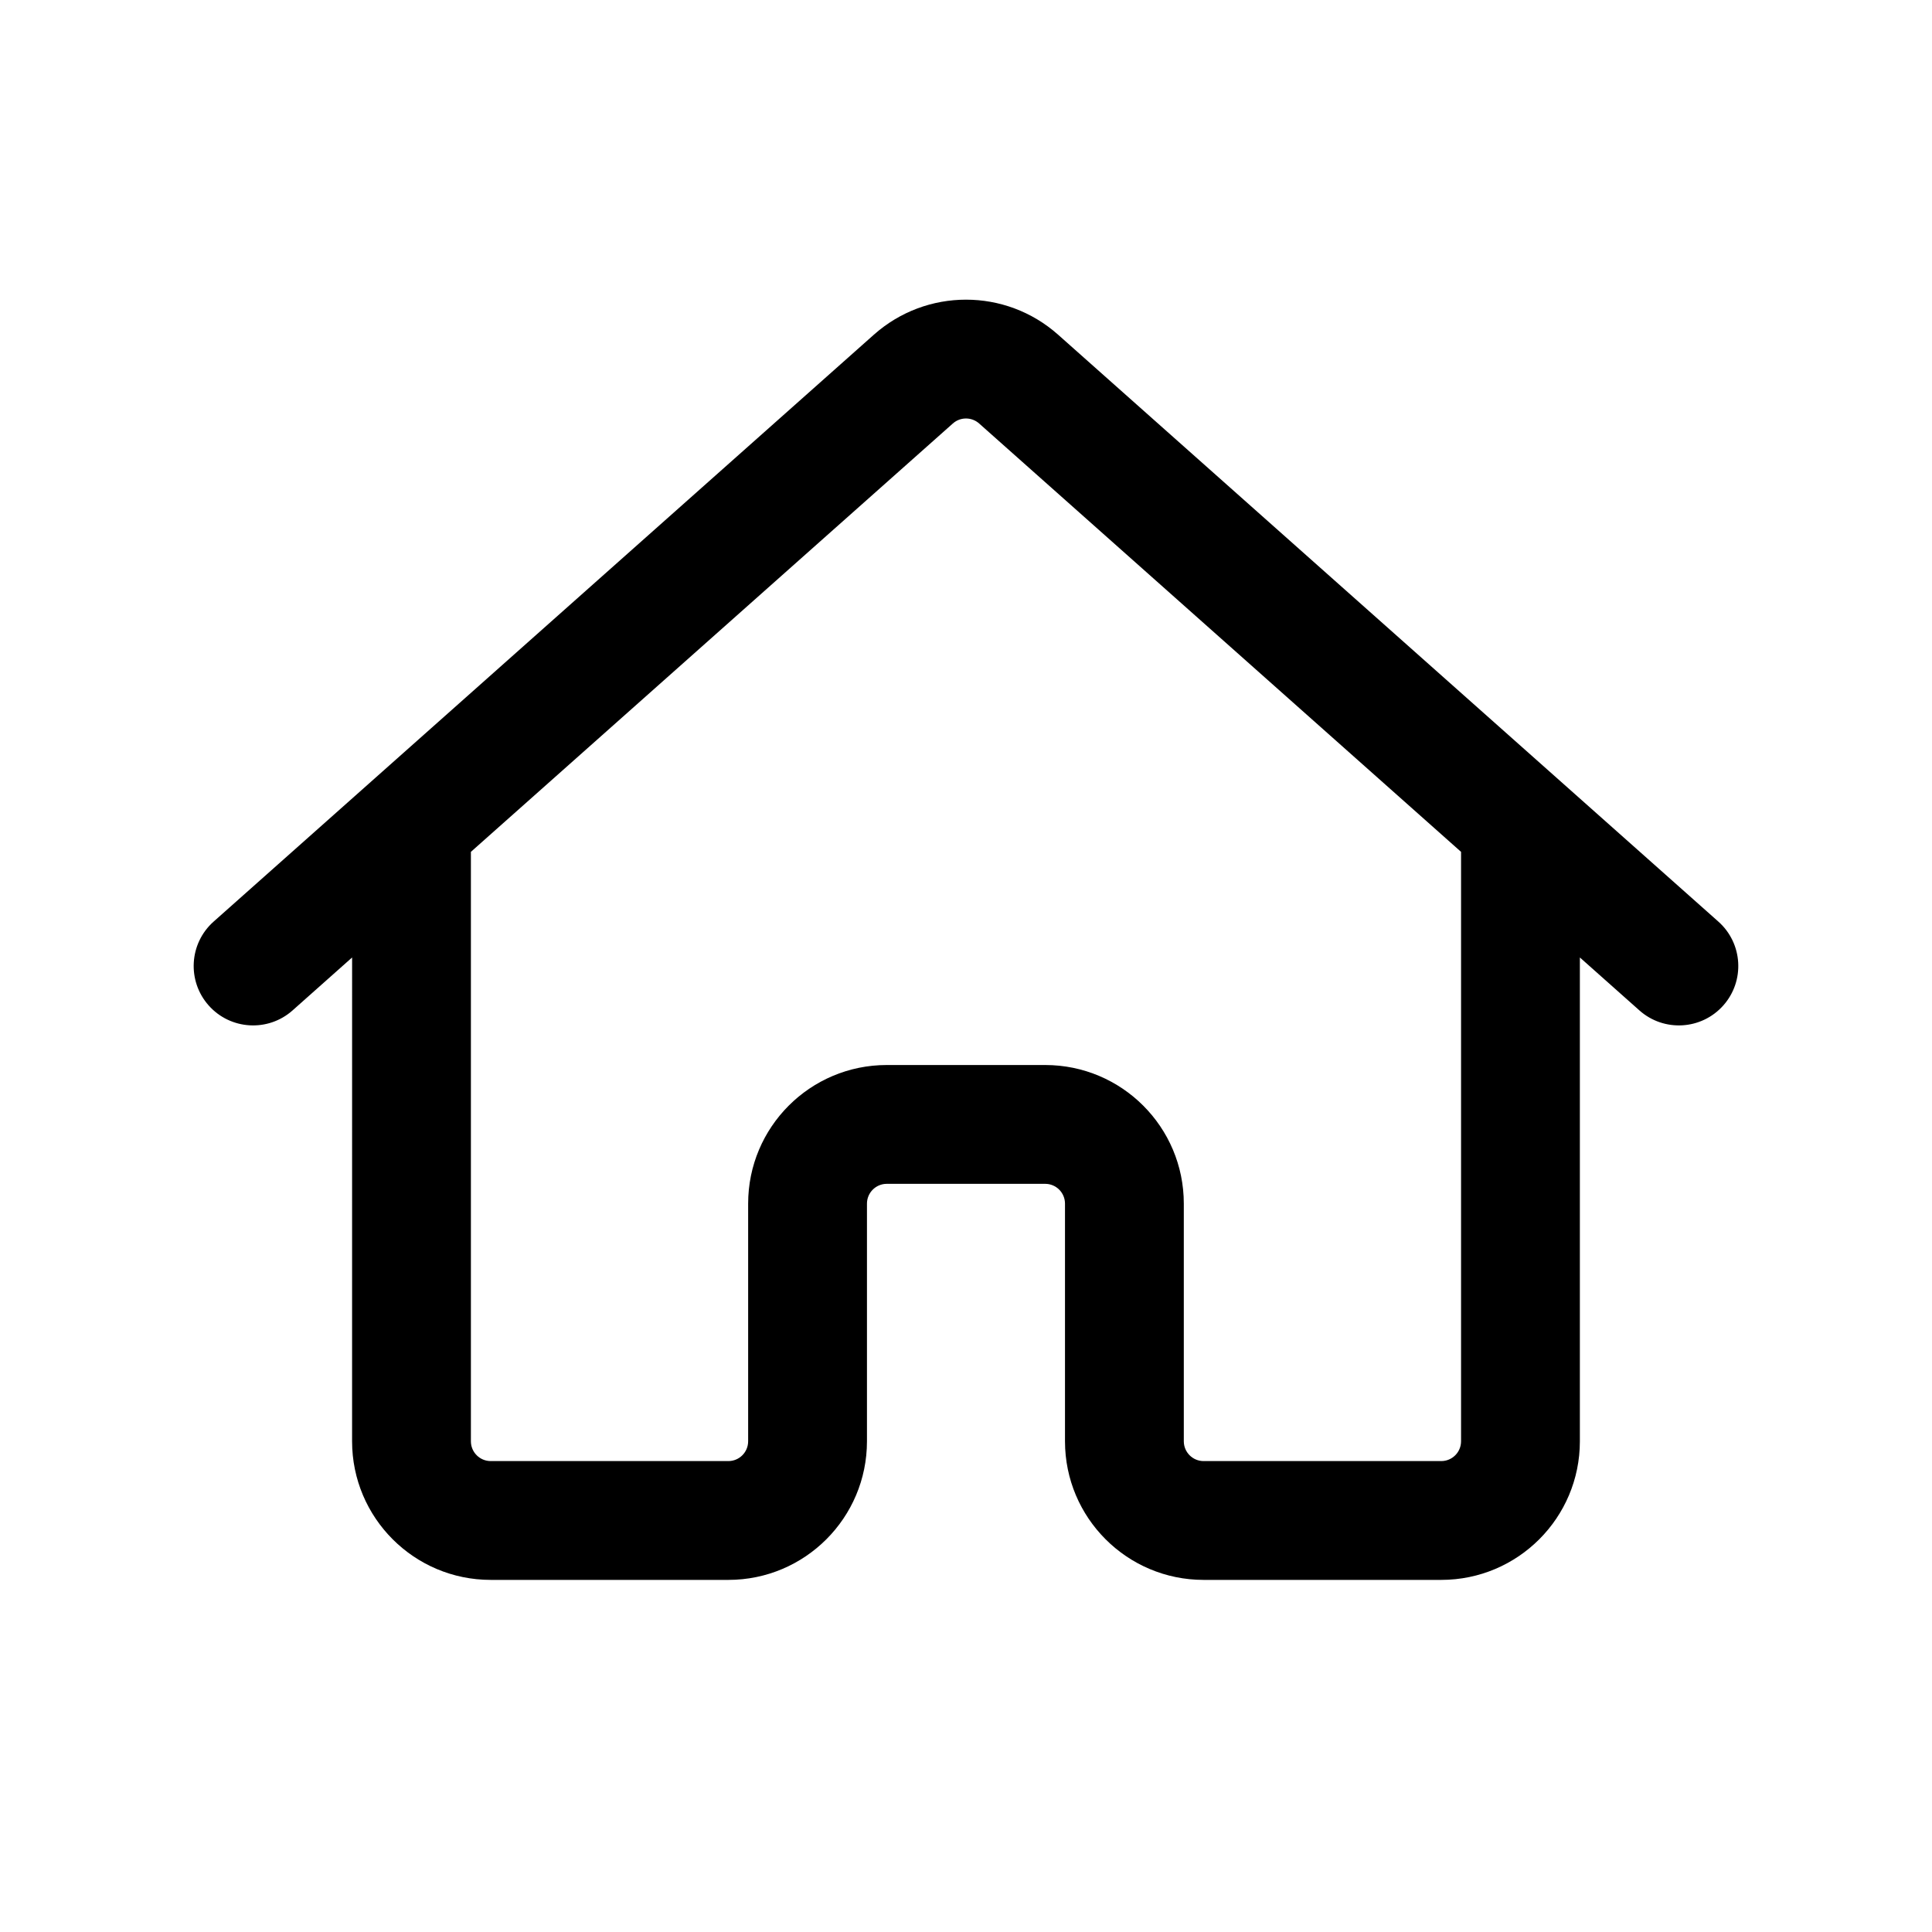 <?xml version="1.0" encoding="UTF-8"?>
<!-- Uploaded to: ICON Repo, www.iconrepo.com, Generator: ICON Repo Mixer Tools -->
<svg fill="#000000" width="800px" height="800px" version="1.1" viewBox="144 144 512 512" xmlns="http://www.w3.org/2000/svg">
 <path d="m396.51 256.23c1.988-1.77 4.984-1.77 6.973 0l127.71 113.52v156.2c0 2.902-2.348 5.25-5.25 5.25h-62.973c-2.902 0-5.25-2.348-5.25-5.25v-62.973c0-20.289-16.445-36.738-36.734-36.738h-41.984c-20.289 0-36.738 16.449-36.738 36.738v62.973c0 2.902-2.348 5.25-5.246 5.25h-62.977c-2.898 0-5.25-2.348-5.25-5.25v-156.2zm-159.2 141.51-15.777 14.027c-6.5 5.777-16.453 5.191-22.23-1.309-5.773-6.496-5.191-16.449 1.309-22.227l174.98-155.54c13.918-12.371 34.891-12.371 48.809 0l174.98 155.54c6.5 5.777 7.082 15.73 1.309 22.227-5.777 6.5-15.73 7.086-22.23 1.309l-15.777-14.027v128.21c0 20.289-16.449 36.738-36.738 36.738h-62.973c-20.289 0-36.738-16.449-36.738-36.738v-62.973c0-2.898-2.348-5.25-5.246-5.25h-41.984c-2.898 0-5.25 2.352-5.25 5.25v62.973c0 20.289-16.445 36.738-36.734 36.738h-62.977c-20.289 0-36.738-16.449-36.738-36.738z" fill-rule="evenodd"/>
</svg>
